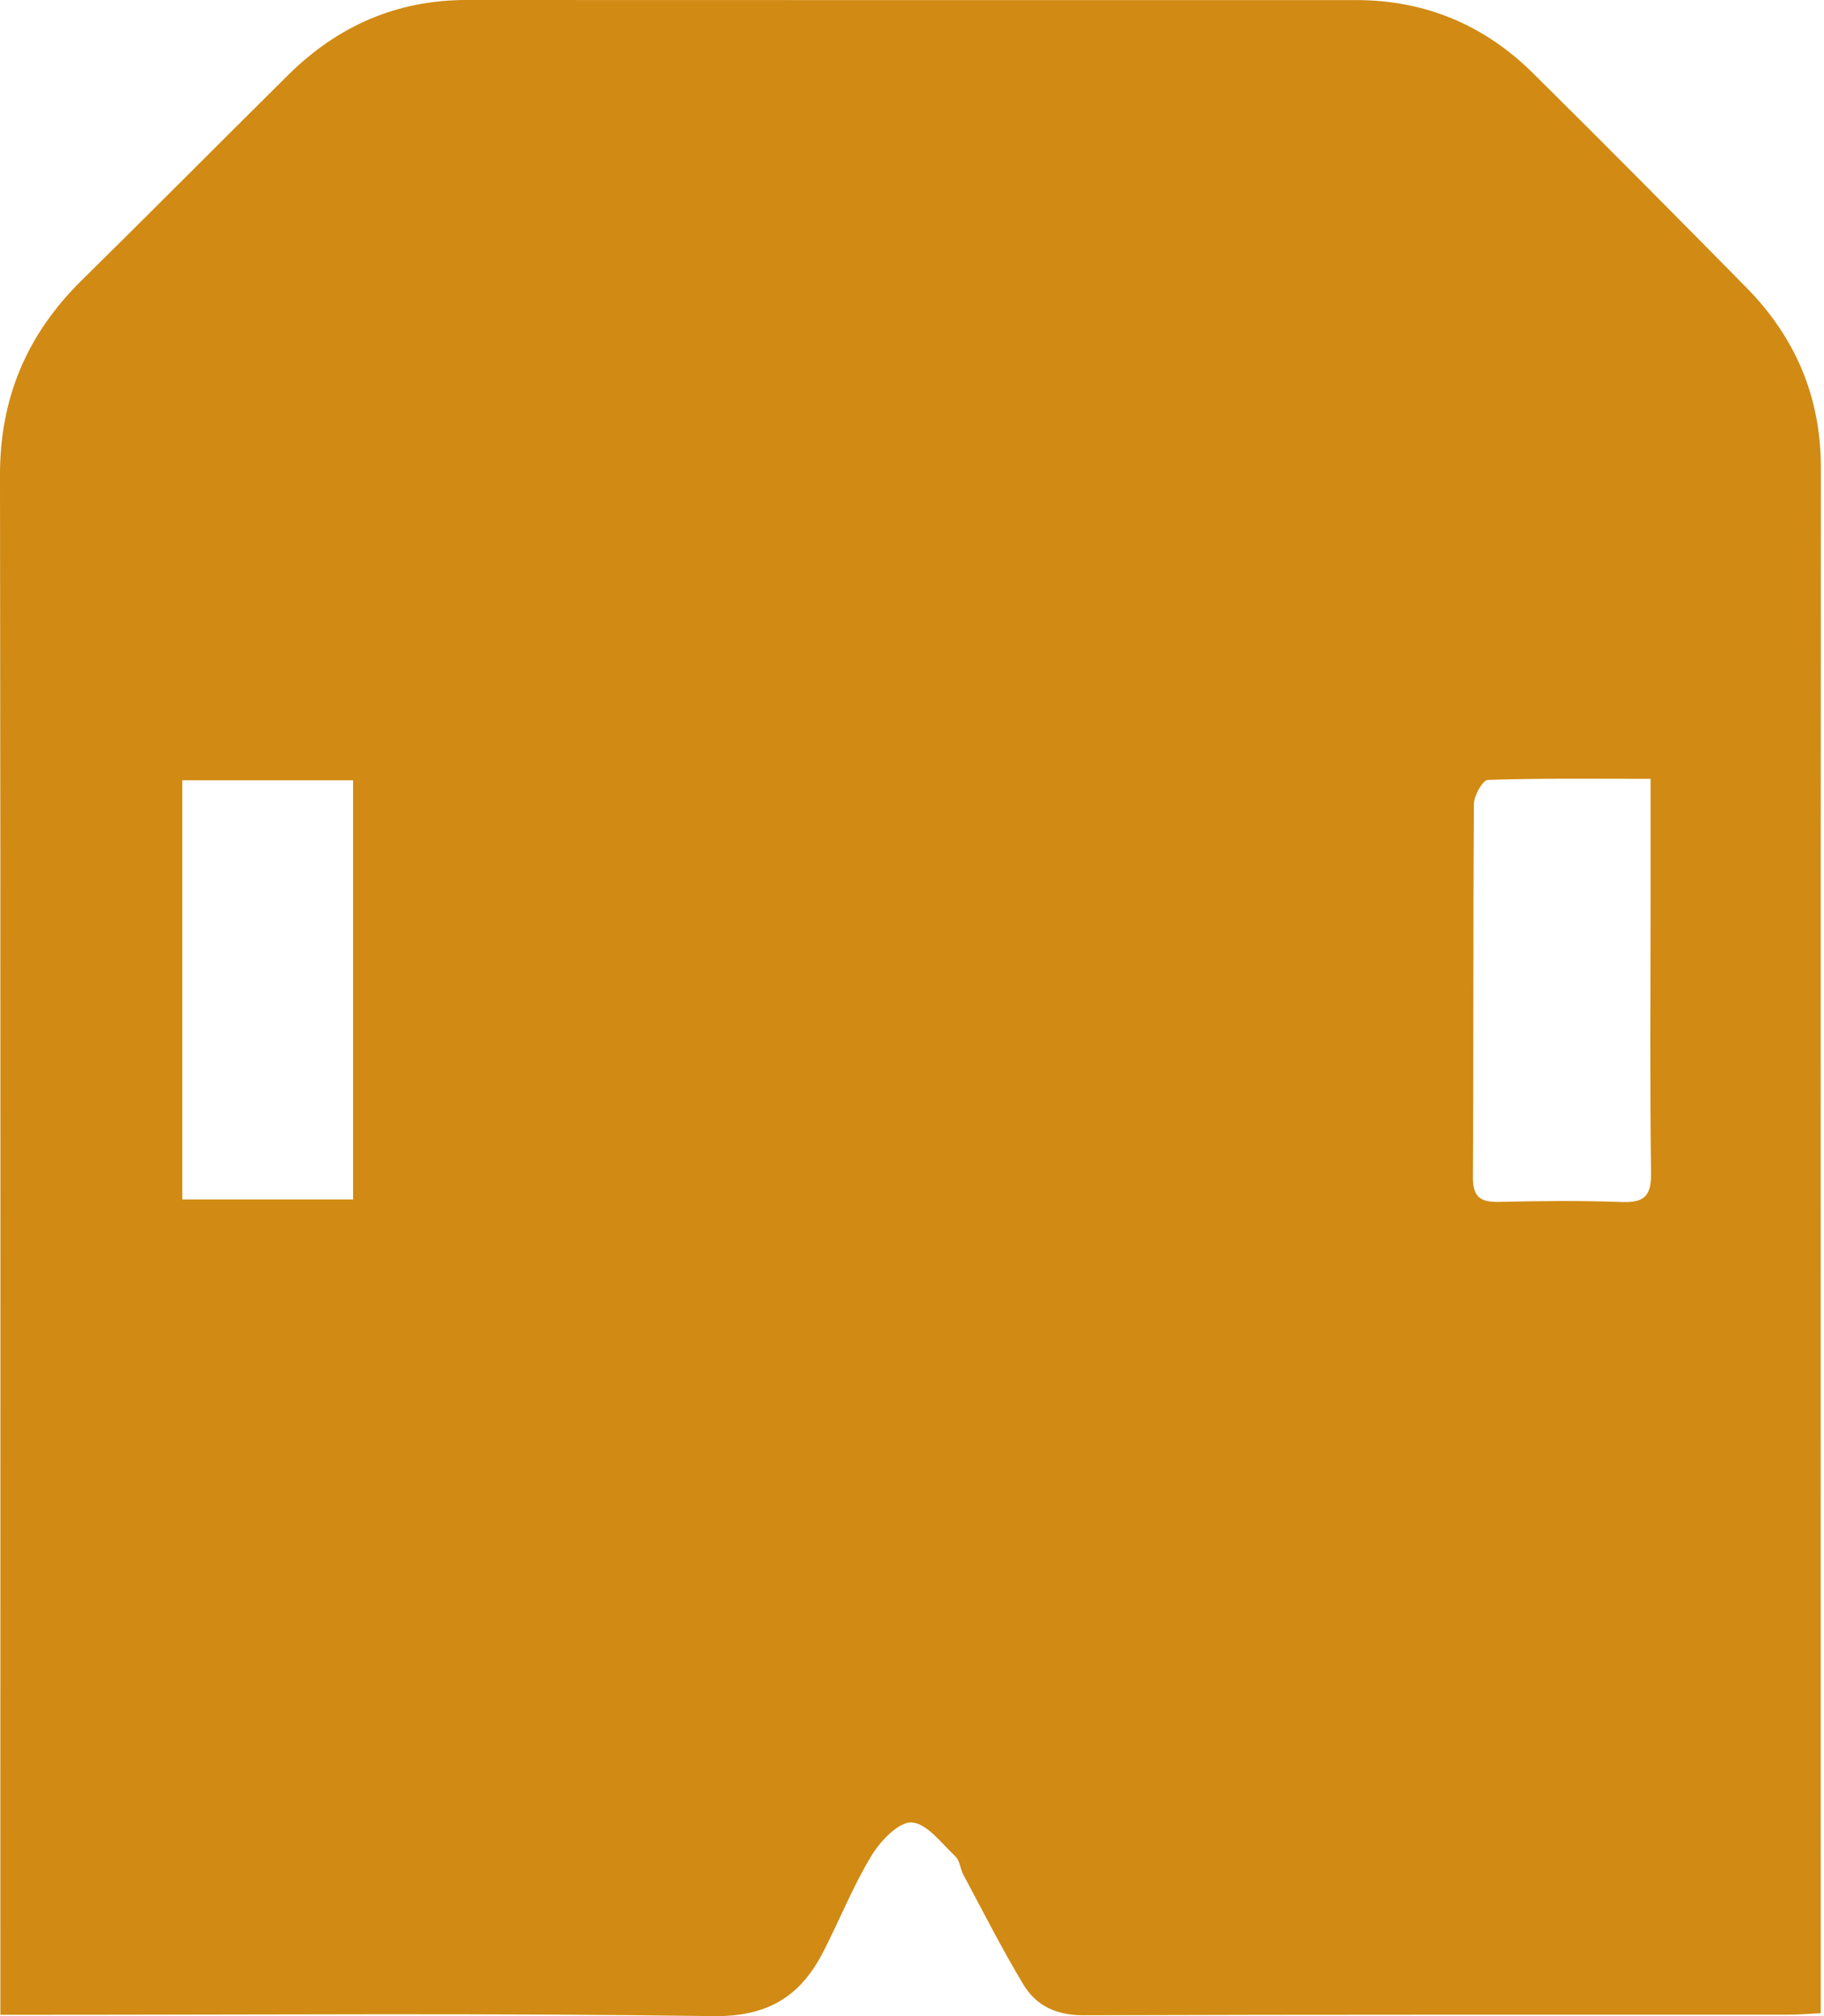 <?xml version="1.0" encoding="UTF-8"?>
<svg width="38px" height="42px" viewBox="0 0 38 42" version="1.1" xmlns="http://www.w3.org/2000/svg" xmlns:xlink="http://www.w3.org/1999/xlink">
    <!-- Generator: Sketch 52.5 (67469) - http://www.bohemiancoding.com/sketch -->
    <title>logo</title>
    <desc>Created with Sketch.</desc>
    <g id="web" stroke="none" stroke-width="1" fill="none" fill-rule="evenodd">
        <g id="Desktop-HD-Copy-6" transform="translate(-135, -33)" fill="#D18A13">
            <g id="navigation">
                <path d="M138.798,57.988 L142.356,57.988 L142.356,49.255 L138.798,49.255 L138.798,57.988 Z M169.387,49.225 C168.195,49.225 167.095,49.21 165.996,49.247 C165.89,49.251 165.708,49.574 165.706,49.75 C165.688,52.338 165.702,54.927 165.685,57.515 C165.682,57.957 165.86,58.048 166.246,58.038 C167.093,58.018 167.942,58.01 168.788,58.041 C169.244,58.057 169.404,57.925 169.397,57.441 C169.371,55.57 169.387,53.698 169.387,51.826 C169.387,50.993 169.387,50.16 169.387,49.225 Z M135.007,74.972 L135.007,74.186 C135.007,63.756 135.014,53.327 135,42.897 C134.998,41.283 135.568,39.957 136.699,38.843 C138.141,37.423 139.566,35.986 141.004,34.562 C142.035,33.542 143.265,32.999 144.723,33 C150.902,33.004 157.08,33.001 163.259,33.002 C164.689,33.003 165.921,33.518 166.937,34.524 C168.431,36.004 169.913,37.497 171.388,38.996 C172.405,40.03 172.936,41.272 172.935,42.749 C172.929,53.239 172.932,63.728 172.932,74.218 L172.932,74.939 C172.68,74.951 172.472,74.97 172.263,74.97 C167.368,74.972 162.472,74.965 157.577,74.982 C157.019,74.984 156.594,74.793 156.324,74.347 C155.874,73.602 155.481,72.821 155.069,72.053 C155.004,71.931 154.996,71.76 154.905,71.674 C154.618,71.404 154.314,70.986 153.995,70.966 C153.724,70.949 153.341,71.352 153.155,71.659 C152.766,72.302 152.487,73.01 152.141,73.68 C151.663,74.604 150.975,75.015 149.861,75 C145.184,74.934 140.505,74.972 135.826,74.972 C135.592,74.972 135.357,74.972 135.007,74.972 Z" id="logo"></path>
            </g>
        </g>
    </g>
</svg>